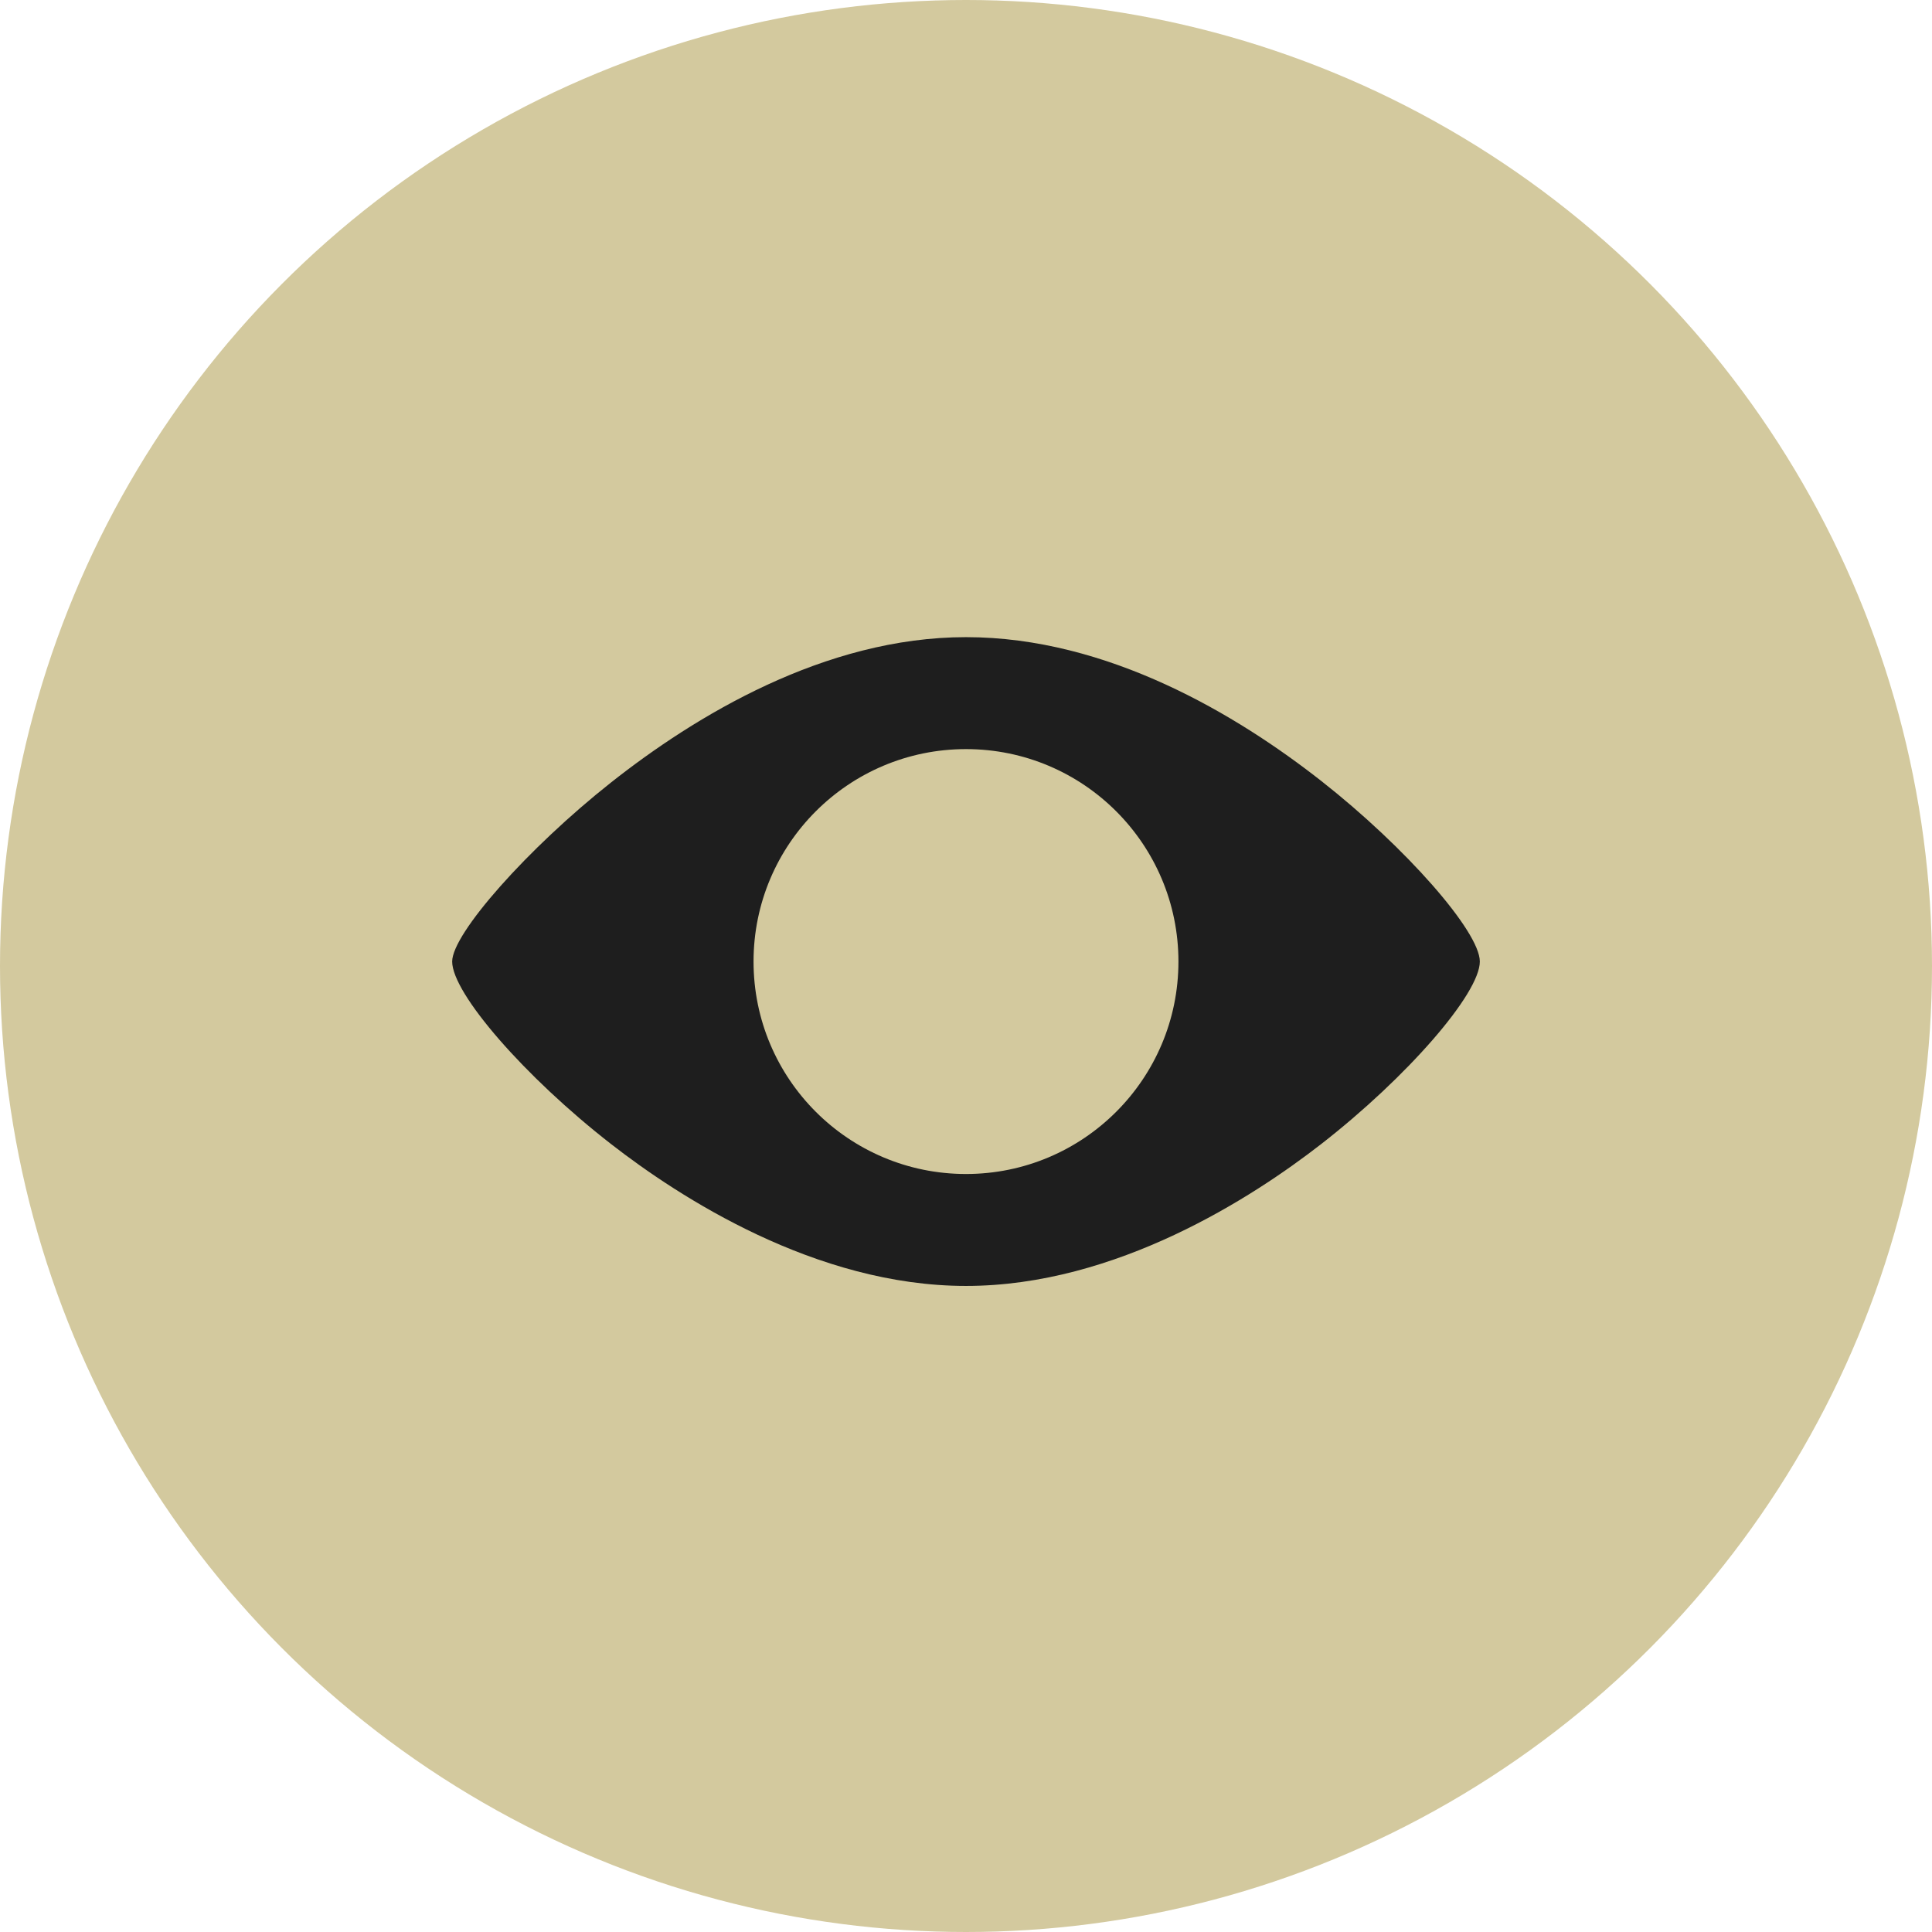 <?xml version="1.0" encoding="UTF-8"?>
<svg xmlns="http://www.w3.org/2000/svg" width="94" height="94" viewBox="0 0 94 94" fill="none">
  <circle cx="47" cy="47" r="47" fill="#D3C99E"></circle>
  <path d="M64.28 37.993C60.213 34.803 53.915 31 47 31C40.115 31 33.802 34.85 29.718 38.08C25.679 41.274 22 45.423 22 46.783C22 48.334 25.536 52.397 29.722 55.656C33.037 58.237 39.689 62.566 47 62.566C54.314 62.566 60.964 58.243 64.278 55.666C68.463 52.41 72 48.342 72 46.783C72 45.327 68.392 41.22 64.28 37.993ZM47 57.12C41.291 57.12 36.663 52.492 36.663 46.783C36.663 41.075 41.291 36.447 47 36.447C52.709 36.447 57.336 41.075 57.336 46.783C57.336 52.492 52.709 57.12 47 57.12Z" fill="#1E1E1E"></path>
</svg>
